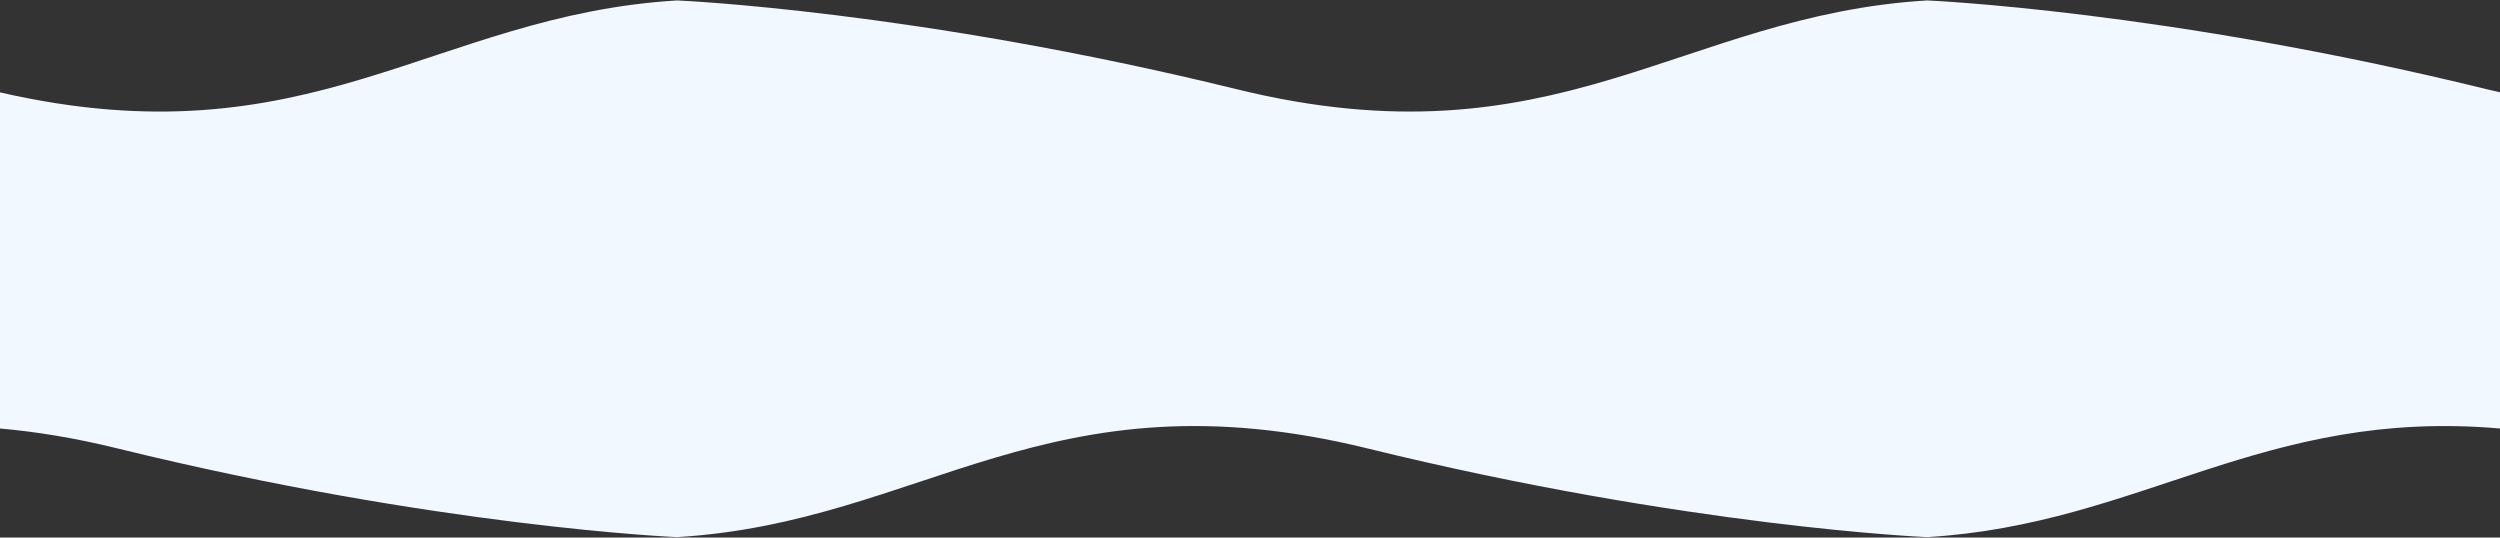 <?xml version="1.0" encoding="UTF-8"?> <svg xmlns="http://www.w3.org/2000/svg" xmlns:xlink="http://www.w3.org/1999/xlink" width="4000px" height="860px" viewBox="0 0 4000 860"><rect x="0" y="0" width="4000" height="860" fill="#333333" stroke="none"/><!-- Generator: sketchtool 53 (72520) - https://sketchapp.com --><title>554A6730-4DAD-43D8-BEBB-5E87A07CF3A9</title><desc>Created with sketchtool.</desc><g id="Page-1" stroke="none" stroke-width="1" fill="none" fill-rule="evenodd"><g id="SI---Web-Assets" transform="translate(0, -688)" fill="#F1F8FF" fill-rule="nonzero"><g id="B-Wave-Main---V4" transform="translate(0, 688)"><path d="M3978.5,142.7 C3466.4,16.9 3083.3,0.7 3083.3,0.7 L3083.3,0.7 C2687.9,24.5 2490.5,268.4 1978.5,142.7 C1466.4,16.9 1083.3,0.7 1083.3,0.7 C693.5,24.2 496.1,261.6 0,147.8 L0,222.2 L0,432.2 L0,685.6 C58,690.7 120.3,700.8 188.1,717.5 C700.1,843.3 1083.3,859.4 1083.3,859.4 C1478.7,835.6 1676.1,591.7 2188.1,717.5 C2700.1,843.3 3083.3,859.4 3083.3,859.4 C3426.3,838.8 3620.3,652.5 4000,685.6 L4000,432.1 L4000,222.1 L4000,147.7 C3992.9,146.2 3985.8,144.5 3978.5,142.7 Z" id="Path"></path></g></g></g></svg> 